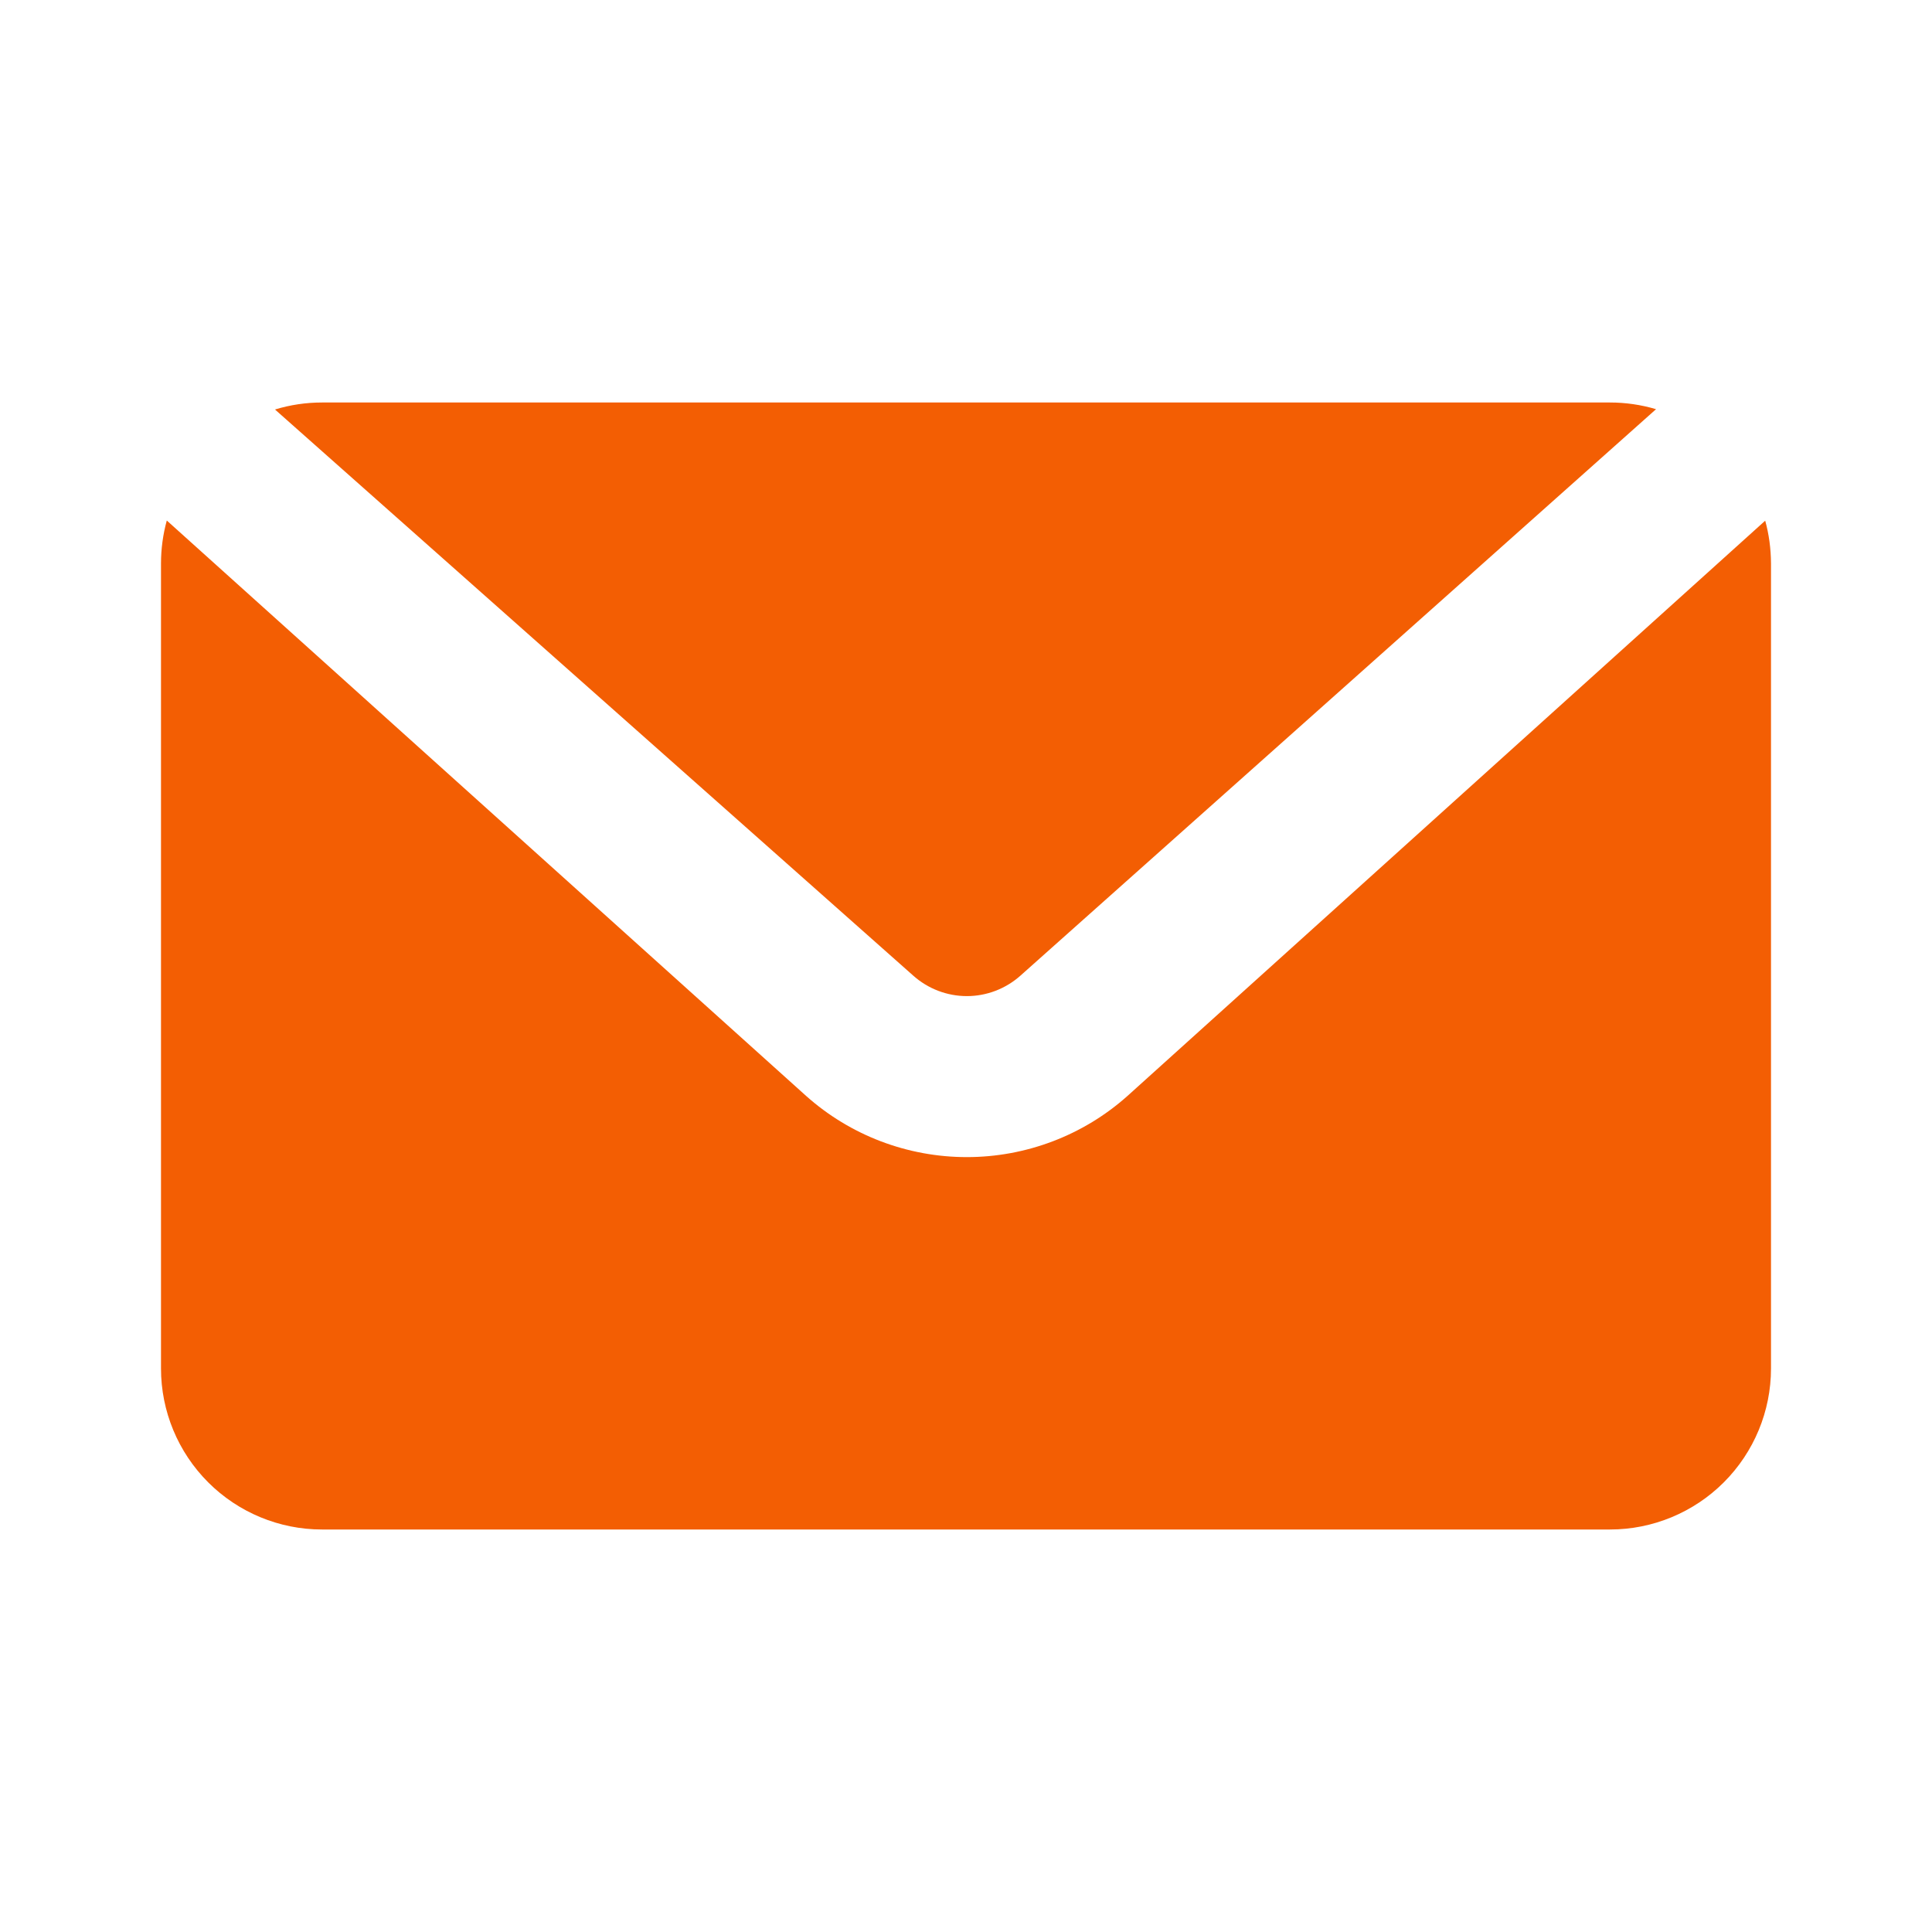 <svg width="24" height="24" viewBox="0 0 24 24" fill="none" xmlns="http://www.w3.org/2000/svg">
<path d="M20.572 5.083L12.676 12.12C12.493 12.283 12.256 12.374 12.011 12.374C11.765 12.374 11.528 12.283 11.345 12.12L3.416 5.087C3.605 5.029 3.802 5 4 5H20C20.194 5 20.386 5.028 20.572 5.083ZM21.928 6.468C21.975 6.638 21.999 6.815 22 7V17C22 17.53 21.789 18.039 21.414 18.414C21.039 18.789 20.53 19 20 19H4C3.47 19 2.961 18.789 2.586 18.414C2.211 18.039 2 17.53 2 17V7C2 6.82 2.024 6.64 2.072 6.466L10.014 13.614C10.563 14.104 11.274 14.374 12.01 14.374C12.746 14.374 13.457 14.104 14.006 13.614L21.928 6.468Z" fill="#F35E03"/>
</svg>
